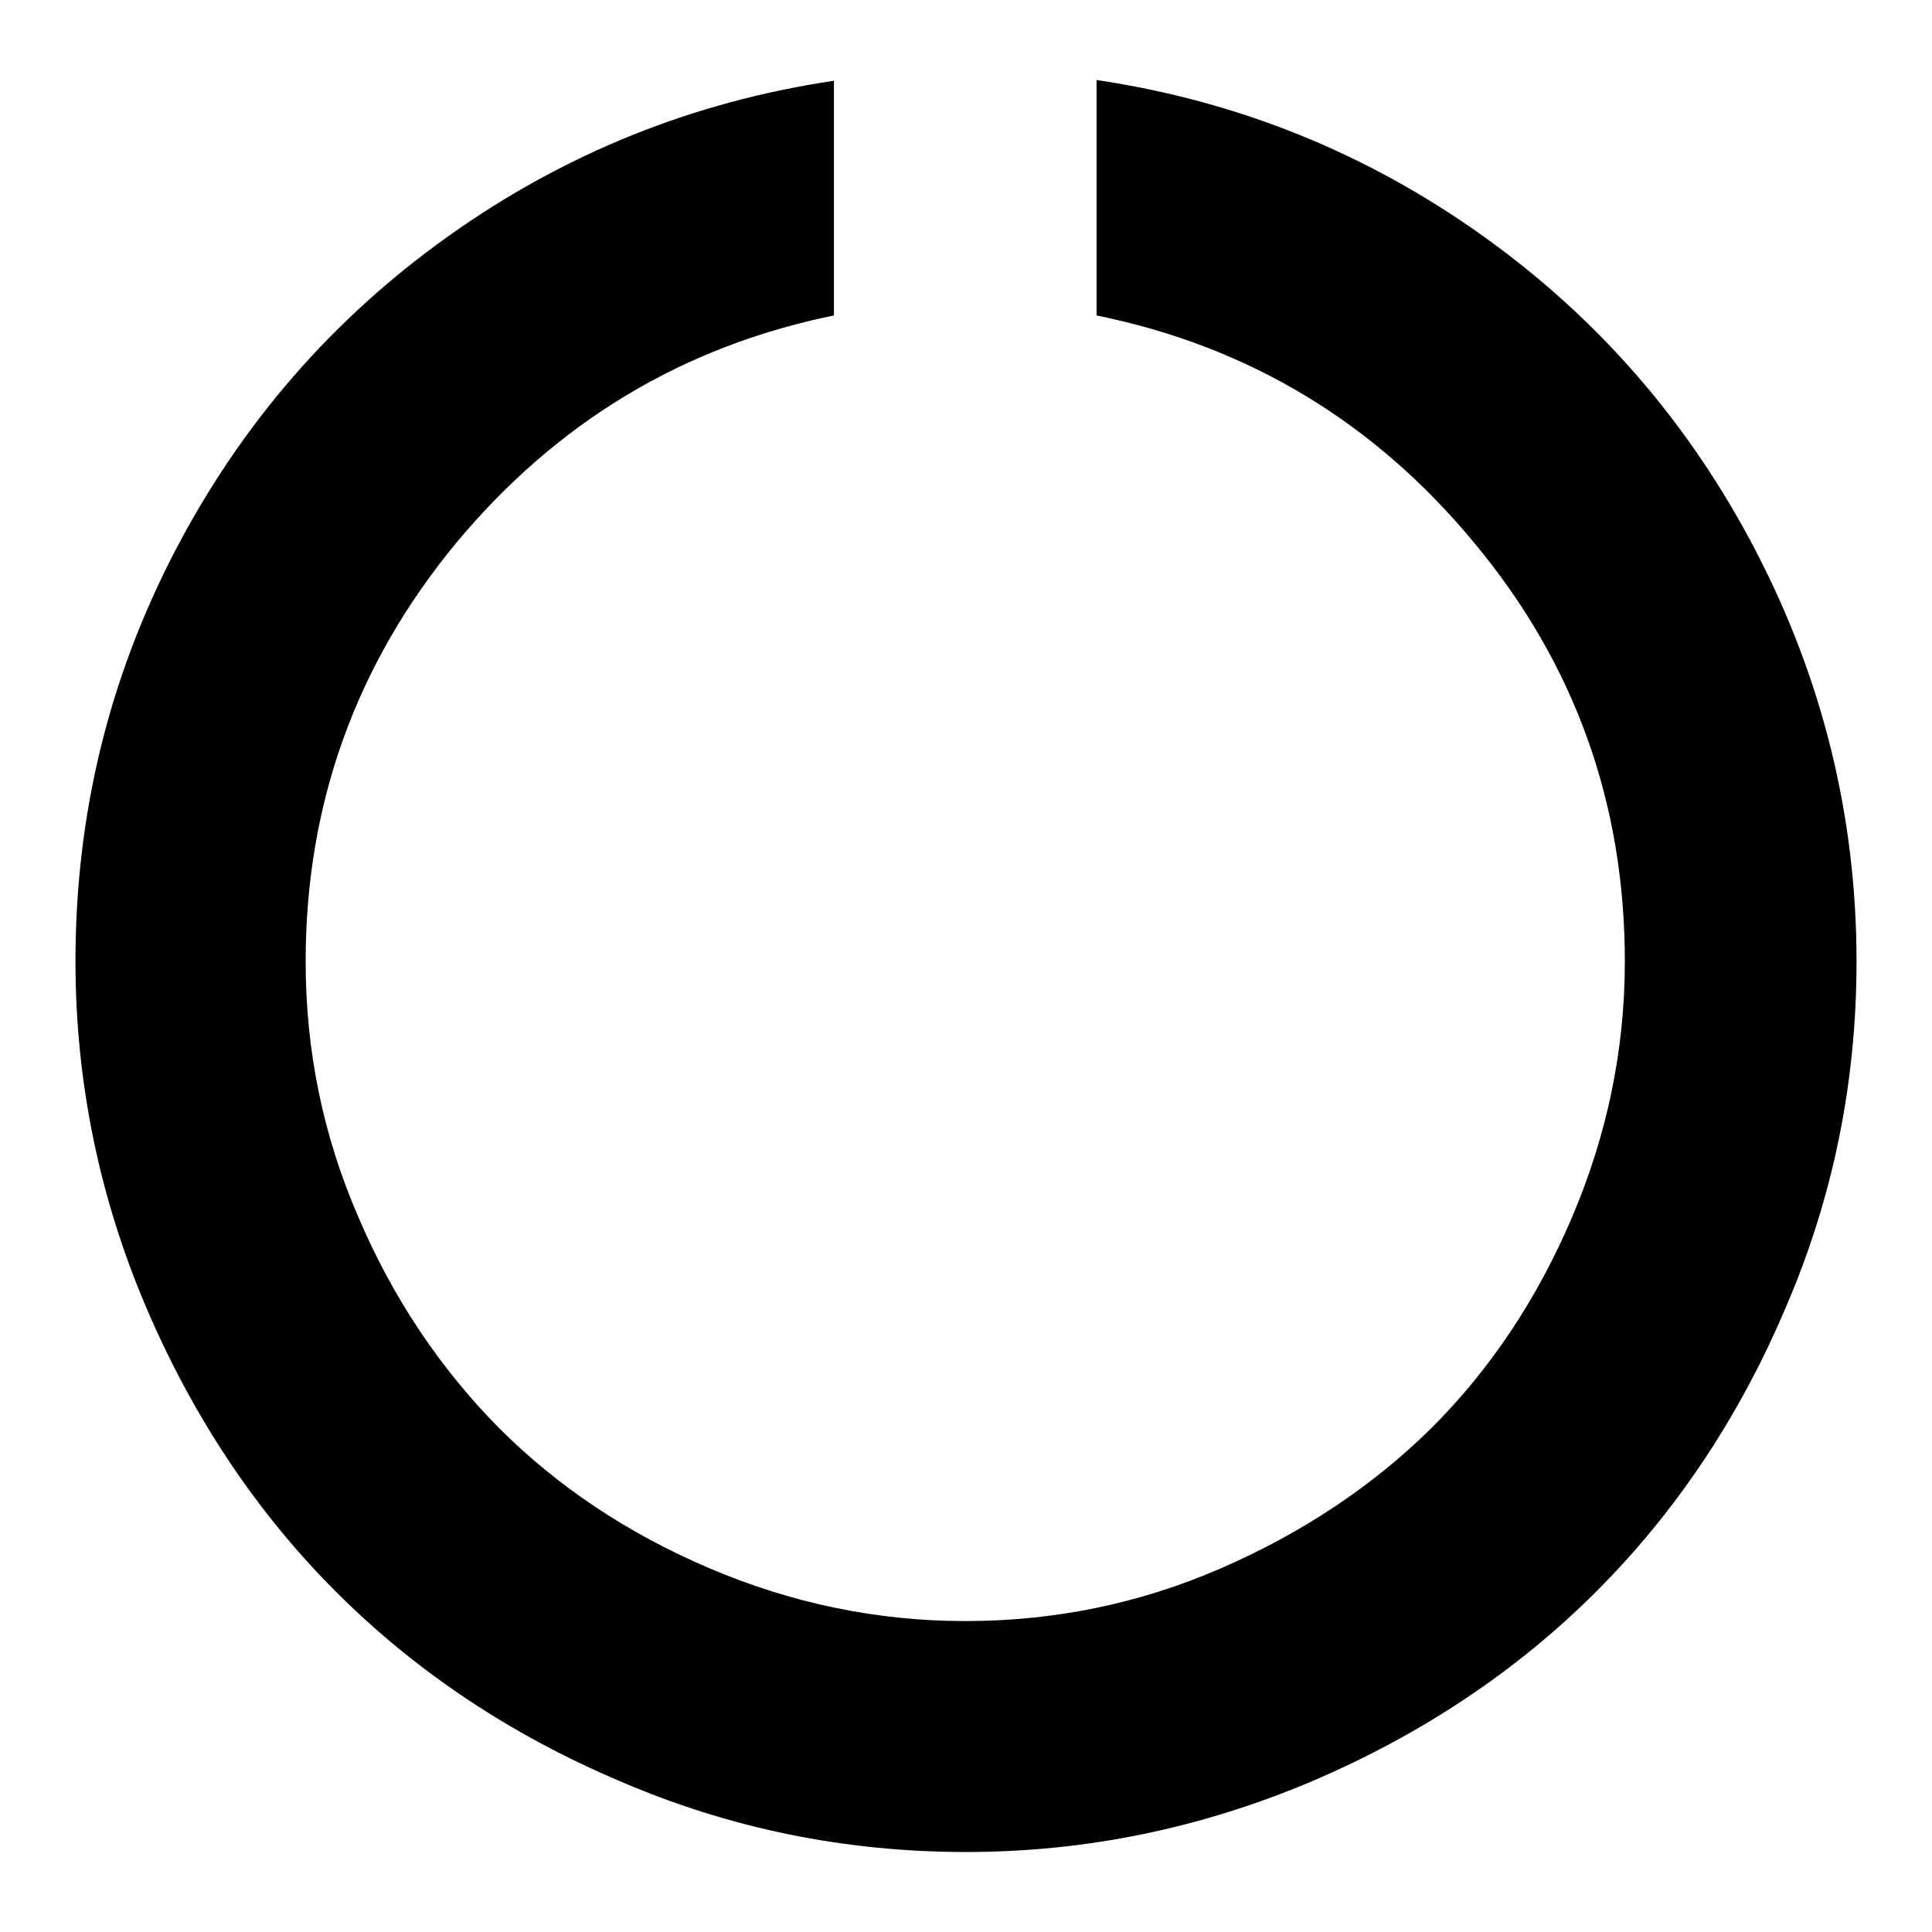 <?xml version="1.0" encoding="utf-8"?>
<!-- Svg Vector Icons : http://www.onlinewebfonts.com/icon -->
<!DOCTYPE svg PUBLIC "-//W3C//DTD SVG 1.1//EN" "http://www.w3.org/Graphics/SVG/1.1/DTD/svg11.dtd">
<svg version="1.1" xmlns="http://www.w3.org/2000/svg" xmlns:xlink="http://www.w3.org/1999/xlink" x="0px" y="0px" viewBox="0 0 256 256" enable-background="new 0 0 256 256" xml:space="preserve">
<g> <path fill="#000000" d="M246,127.4c0,16-3.1,31.3-9.4,45.9c-6.2,14.6-14.6,27.1-25.1,37.6c-10.5,10.5-23.1,18.9-37.6,25.1 c-14.6,6.2-29.9,9.4-45.9,9.4s-31.3-3.1-45.9-9.4c-14.6-6.2-27.1-14.6-37.6-25.1c-10.5-10.5-18.9-23.1-25.1-37.6S10,143.4,10,127.4 C10,108,14.4,89.9,23.2,73c8.8-16.9,20.9-30.8,36.2-41.7c15.3-10.9,32.3-17.8,51.1-20.6v31.1c-20.1,4.1-36.8,14.2-50.1,30.2 c-13.2,16-19.9,34.5-19.9,55.4c0,11.8,2.3,23.1,7,33.9c4.6,10.8,10.9,20.1,18.6,27.9c7.8,7.8,17.1,14,27.9,18.6 c10.8,4.6,22.1,7,33.9,7c11.8,0,23.1-2.3,33.9-7s20.1-10.9,27.9-18.6c7.8-7.8,14-17.1,18.6-27.9c4.6-10.8,7-22.1,7-33.9 c0-20.9-6.6-39.4-19.9-55.4c-13.2-16-29.9-26.1-50.1-30.2V10.6c18.8,2.8,35.8,9.7,51.1,20.6c15.3,10.9,27.4,24.8,36.2,41.7 S246,108,246,127.4L246,127.4z"/></g>
</svg>